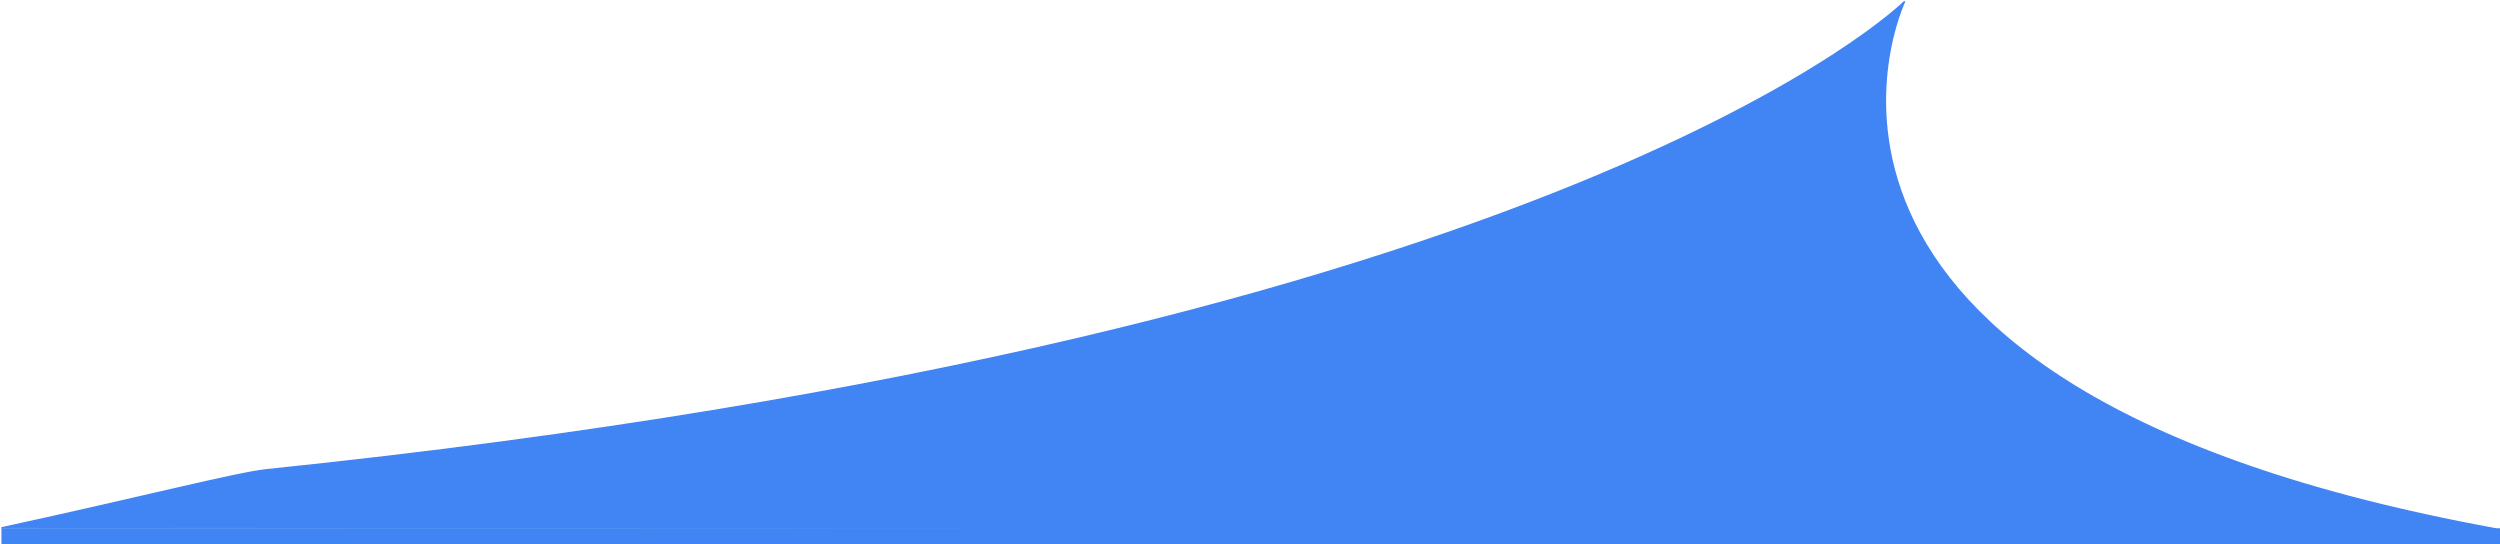 <svg width="1751" height="381" viewBox="0 0 1751 381" fill="none" xmlns="http://www.w3.org/2000/svg">
<rect x="1" y="370" width="1750" height="11" fill="#4185F4"/>
<path d="M187 329C1100.5 234.5 1334 1 1334 1C1334 1 1204.5 271.5 1748.5 370.5C1471 370.5 677 369.749 1 369.749C101 348 166 331.172 187 329Z" fill="#4185F4" stroke="#4185F4"/>
</svg>
